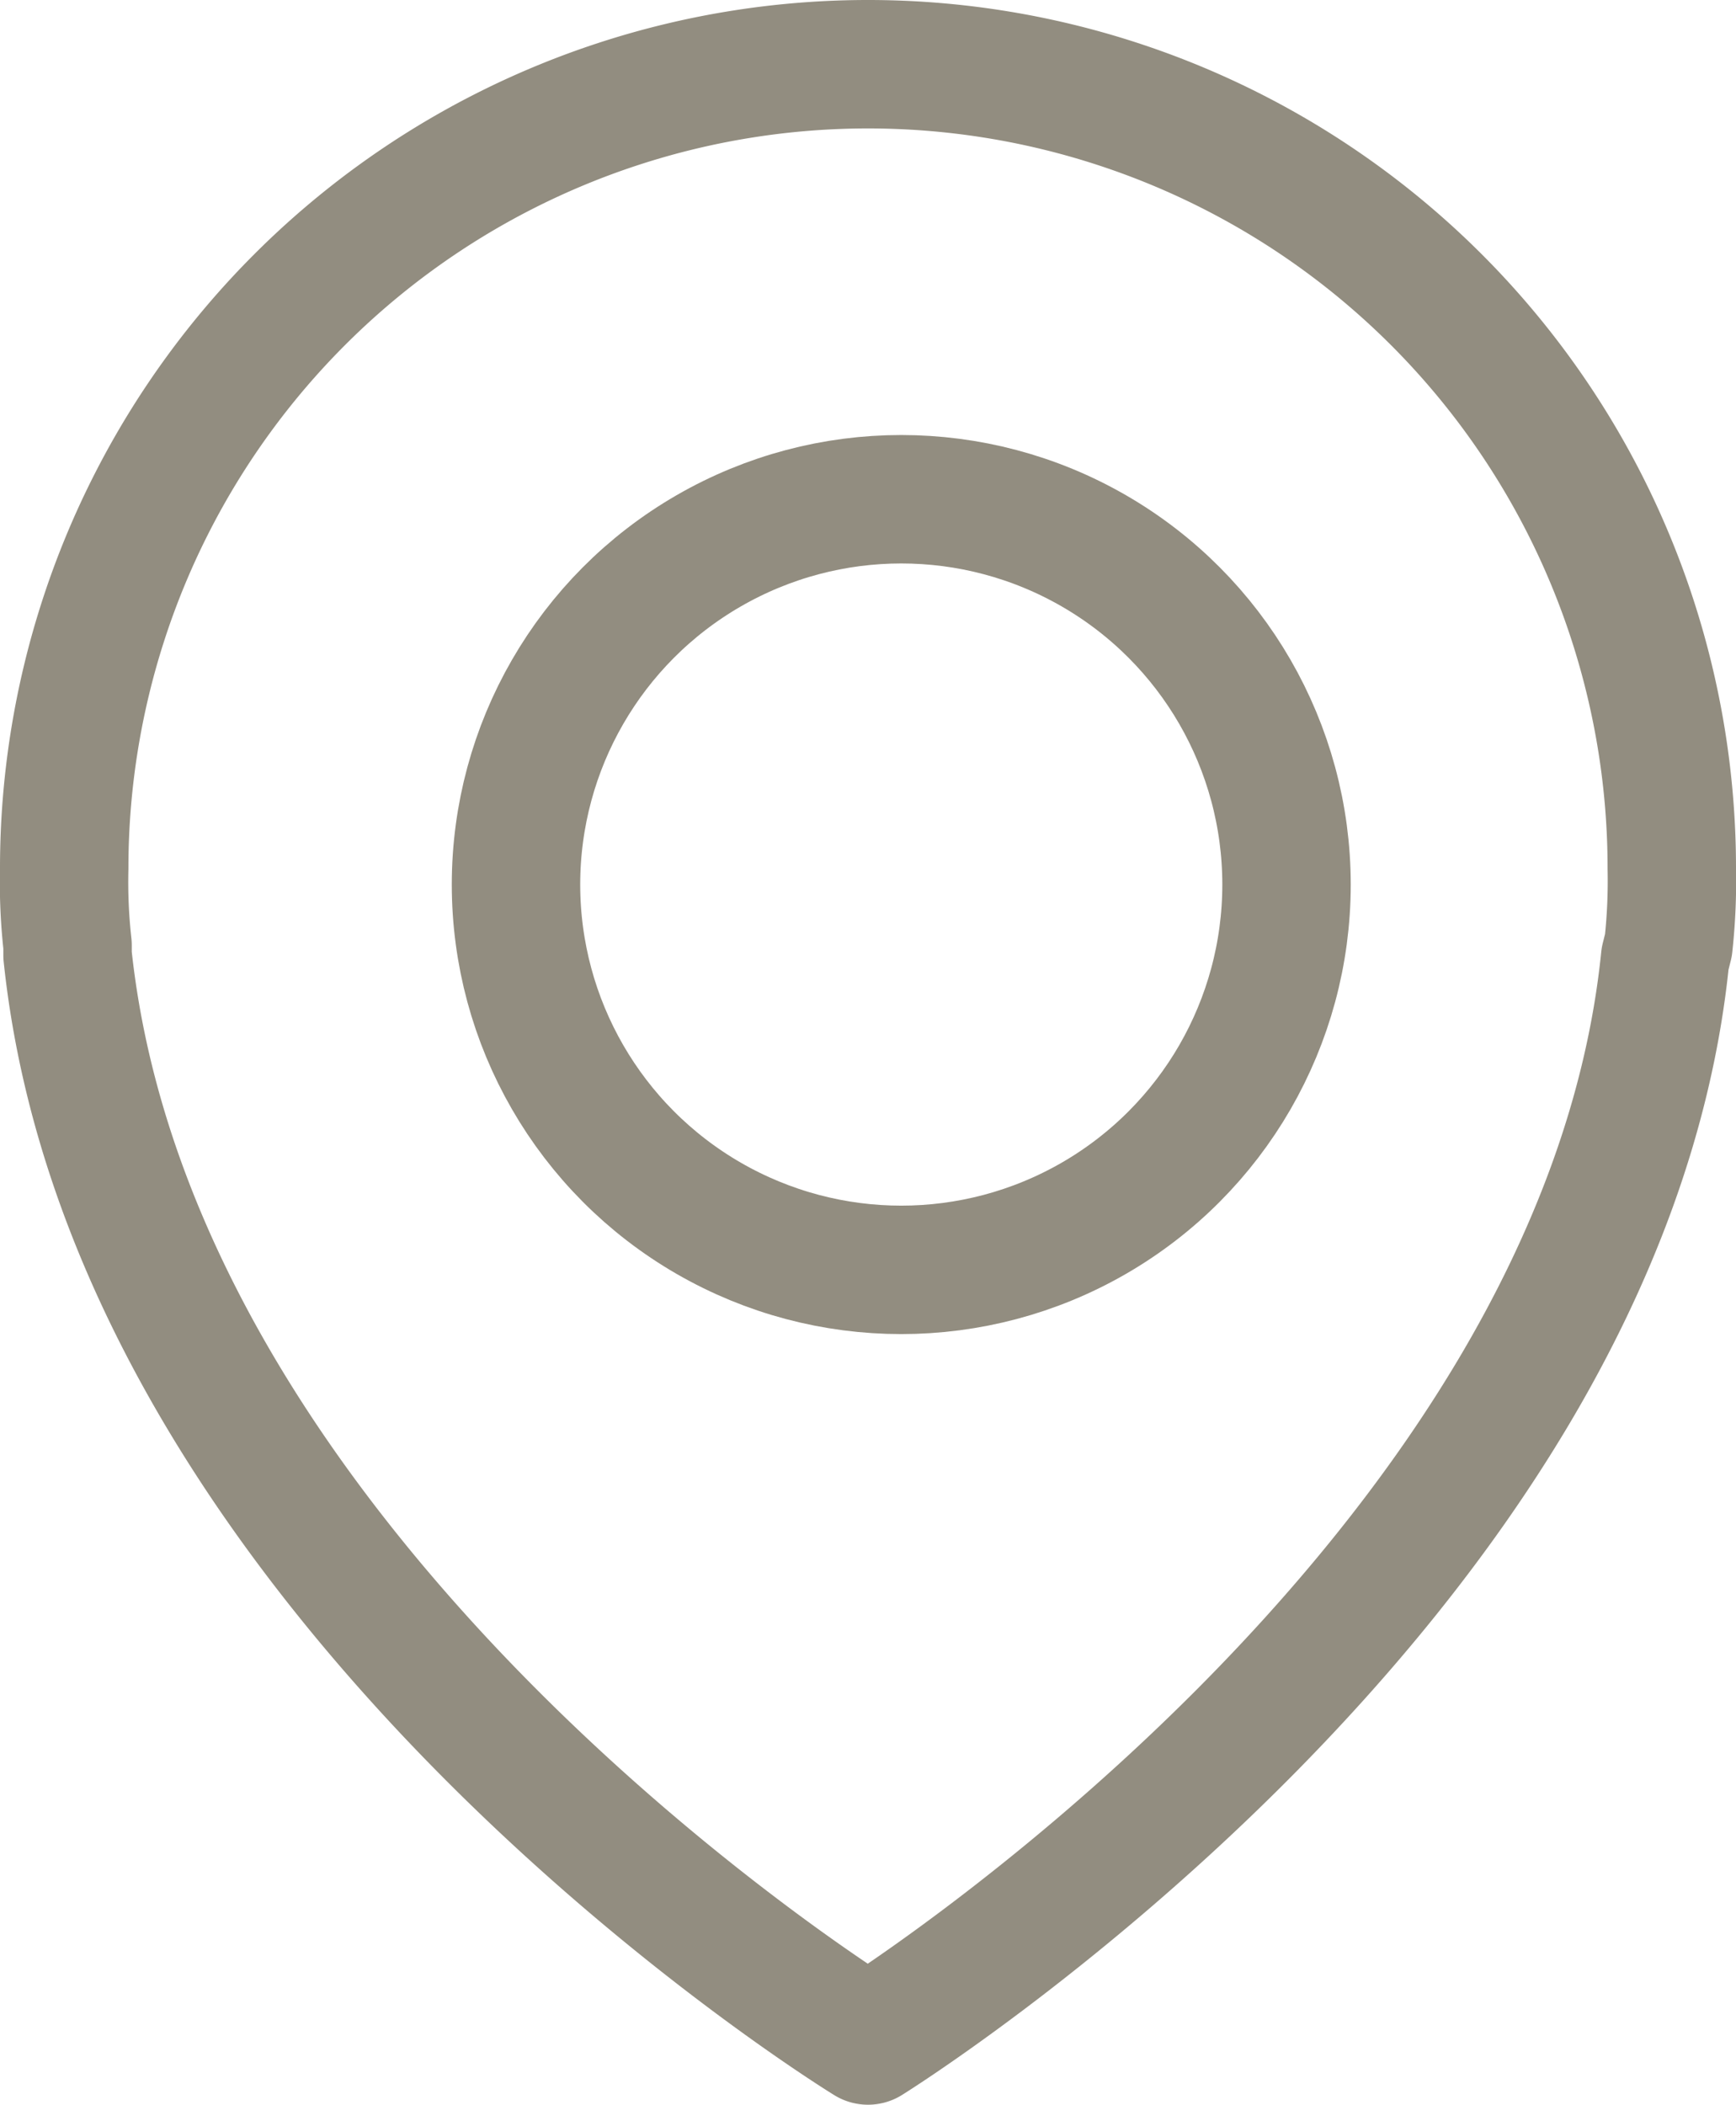<svg xmlns="http://www.w3.org/2000/svg" width="13.518" height="16.387" viewBox="0 0 13.518 16.387">
  <g id="Groupe_23" data-name="Groupe 23" transform="translate(-7.5 -1.5)">
    <path id="layer2" d="M20.492,8.859a4.617,4.617,0,0,0,.026-.6A6.259,6.259,0,1,0,8,8.259a4.42,4.42,0,0,0,.026.6v.078c.522,4.955,6.233,8.45,6.233,8.45s5.711-3.547,6.207-8.424Z" transform="translate(0)" fill="none" stroke="#928d80" stroke-linecap="round" stroke-linejoin="round" stroke-miterlimit="10" stroke-width="1"/>
    <circle id="layer1" cx="3" cy="3" r="3" transform="translate(11.518 5.387)" fill="none" stroke="#928d80" stroke-linecap="round" stroke-linejoin="round" stroke-miterlimit="10" stroke-width="1"/>
  </g>
</svg>
